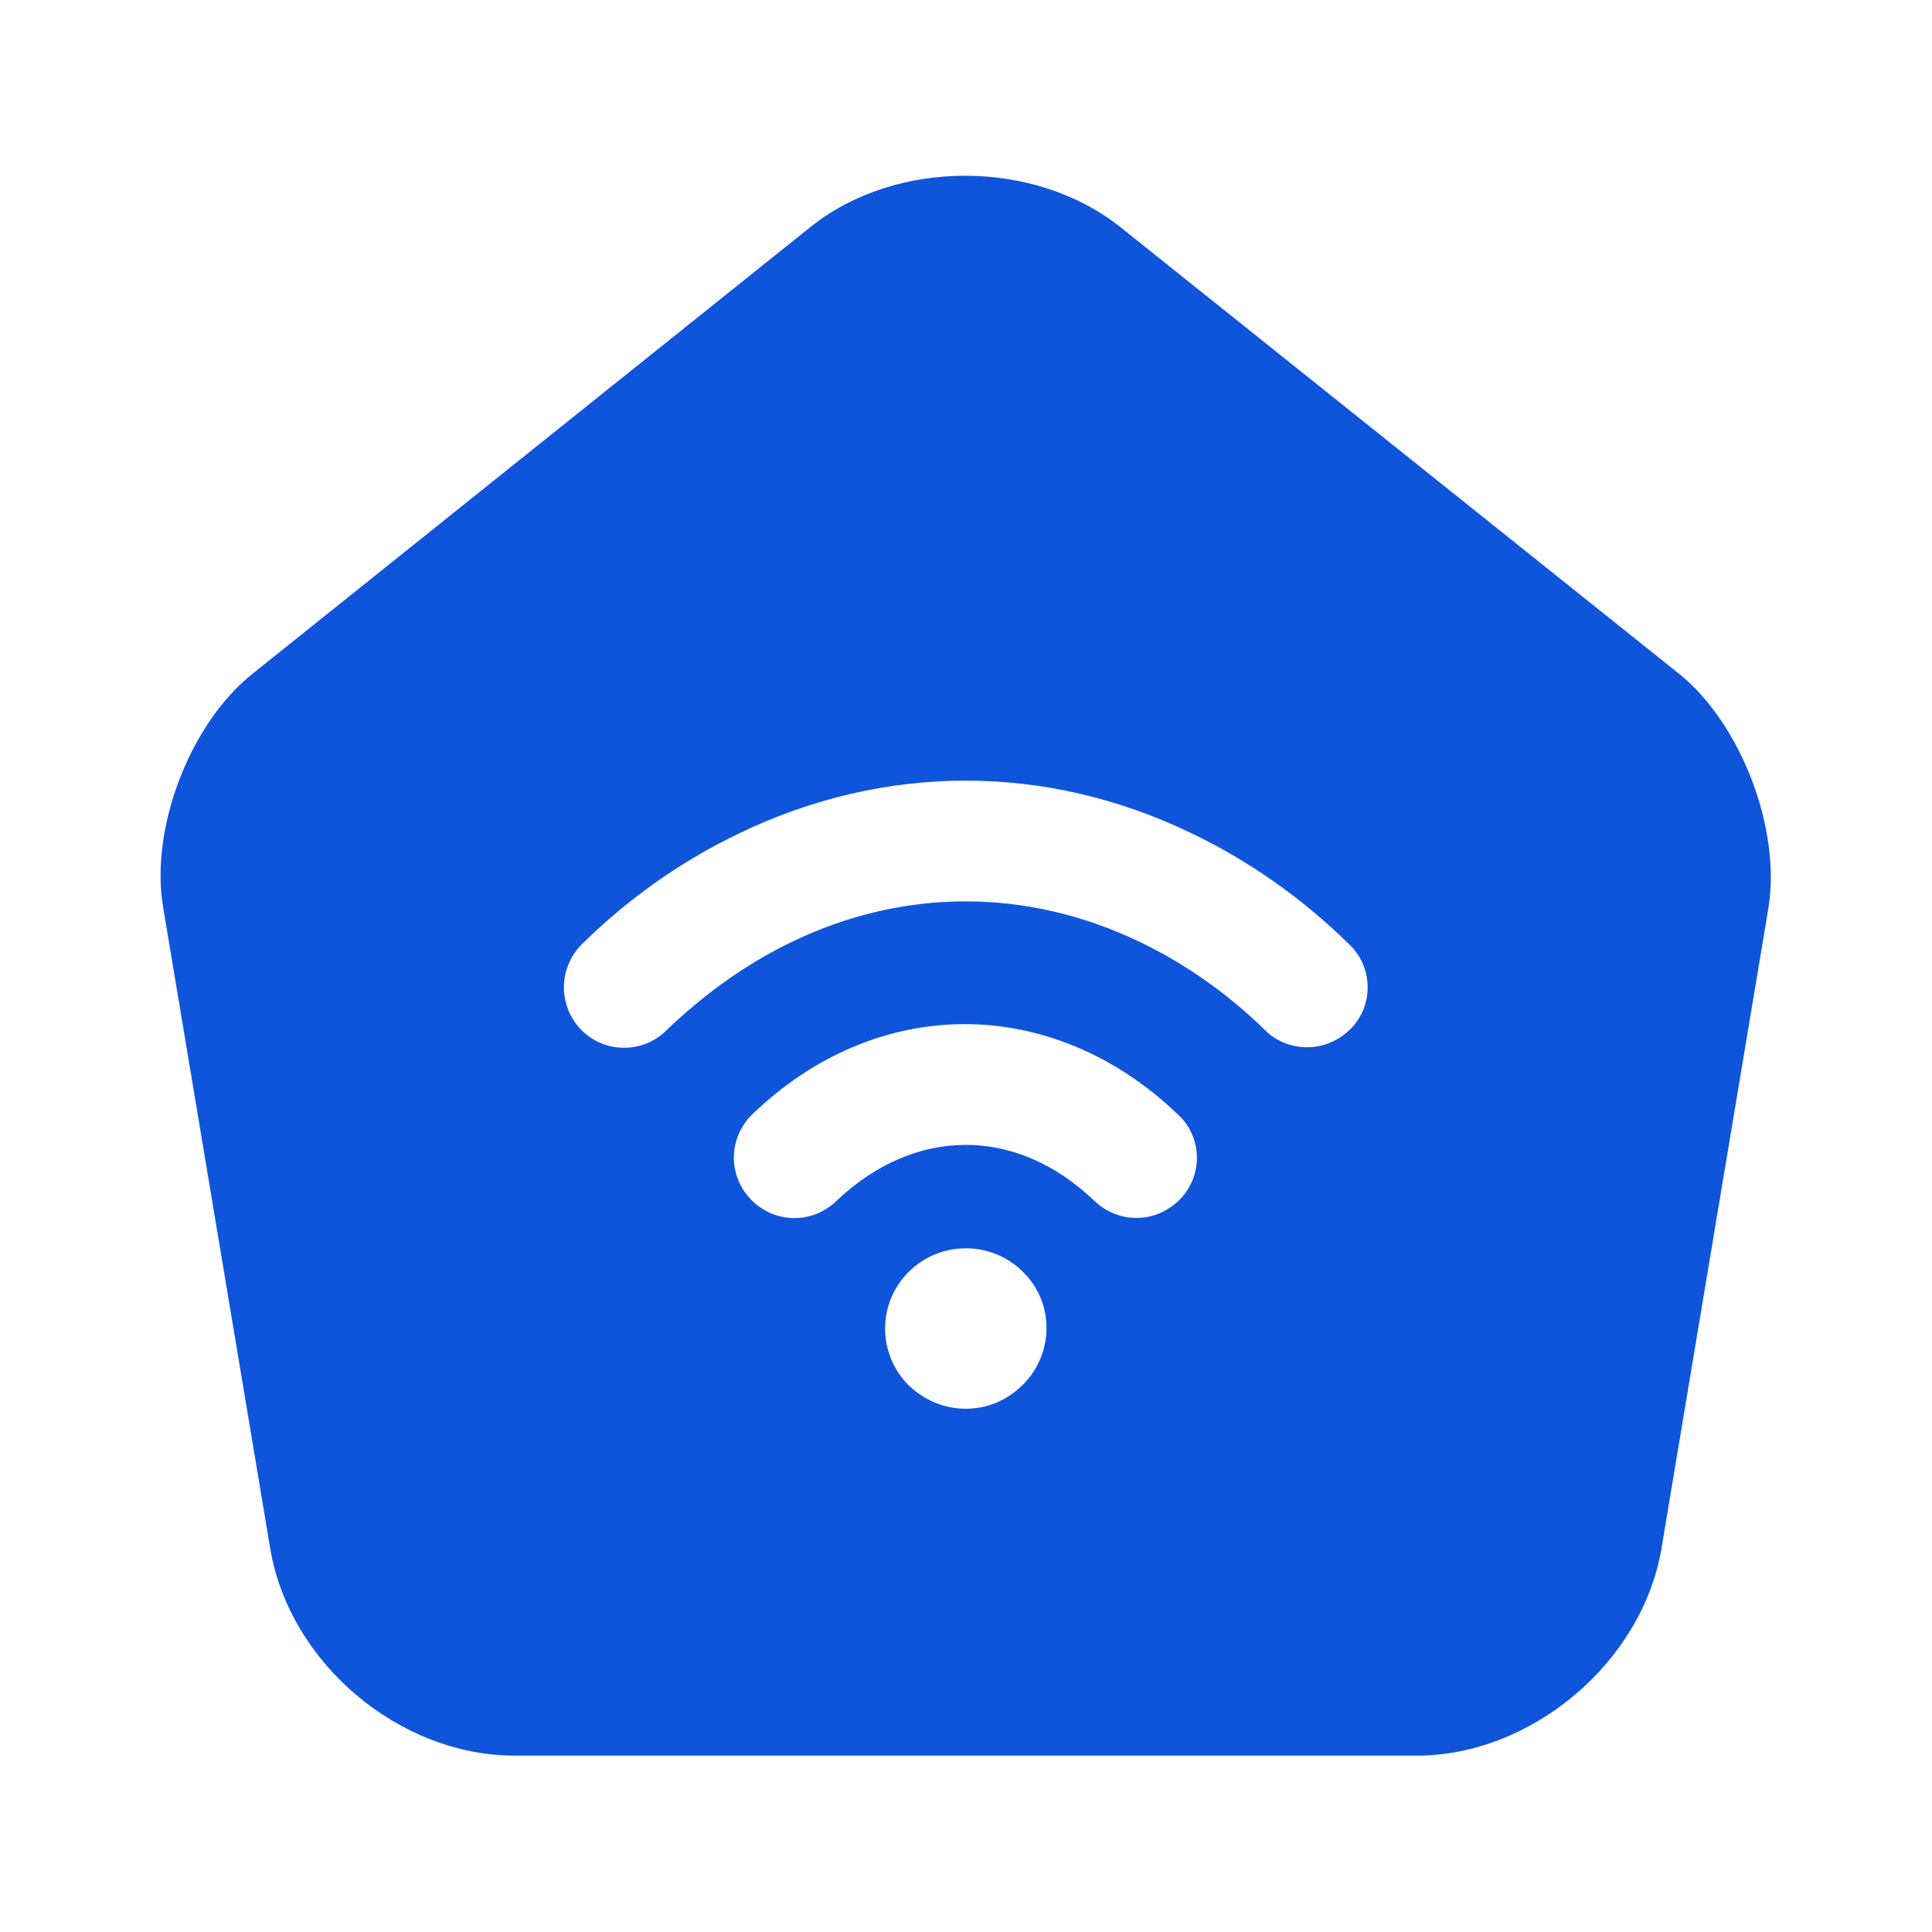 <svg width="18" height="18" viewBox="0 0 18 18" fill="none" xmlns="http://www.w3.org/2000/svg">
<path d="M15.643 6.277L10.446 2.122C9.643 1.477 8.346 1.477 7.551 2.115L2.353 6.277C1.768 6.742 1.393 7.725 1.521 8.46L2.518 14.43C2.698 15.495 3.718 16.357 4.798 16.357H13.198C14.271 16.357 15.299 15.487 15.479 14.43L16.476 8.46C16.596 7.725 16.221 6.742 15.643 6.277ZM9.531 12.9C9.381 13.05 9.193 13.125 8.998 13.125C8.803 13.125 8.616 13.05 8.466 12.907C8.173 12.615 8.173 12.142 8.466 11.85C8.758 11.557 9.238 11.557 9.531 11.85C9.823 12.135 9.823 12.607 9.531 12.9ZM10.993 11.175C10.881 11.287 10.739 11.347 10.588 11.347C10.446 11.347 10.311 11.295 10.198 11.19C9.471 10.492 8.526 10.492 7.791 11.19C7.566 11.407 7.213 11.4 6.996 11.175C6.778 10.95 6.786 10.597 7.011 10.38C8.173 9.262 9.801 9.262 10.971 10.38C11.204 10.59 11.211 10.95 10.993 11.175ZM12.584 9.585C12.471 9.697 12.329 9.757 12.178 9.757C12.036 9.757 11.893 9.705 11.789 9.6C11.436 9.255 11.039 8.977 10.618 8.775C9.568 8.272 8.421 8.272 7.378 8.775C6.958 8.977 6.568 9.255 6.208 9.6C5.991 9.817 5.631 9.817 5.413 9.592C5.196 9.367 5.203 9.015 5.421 8.797C5.863 8.362 6.358 8.017 6.891 7.762C8.248 7.11 9.748 7.11 11.098 7.762C11.631 8.017 12.126 8.362 12.569 8.797C12.793 9.007 12.801 9.367 12.584 9.585Z" fill="#0F55DC"/>
</svg>
